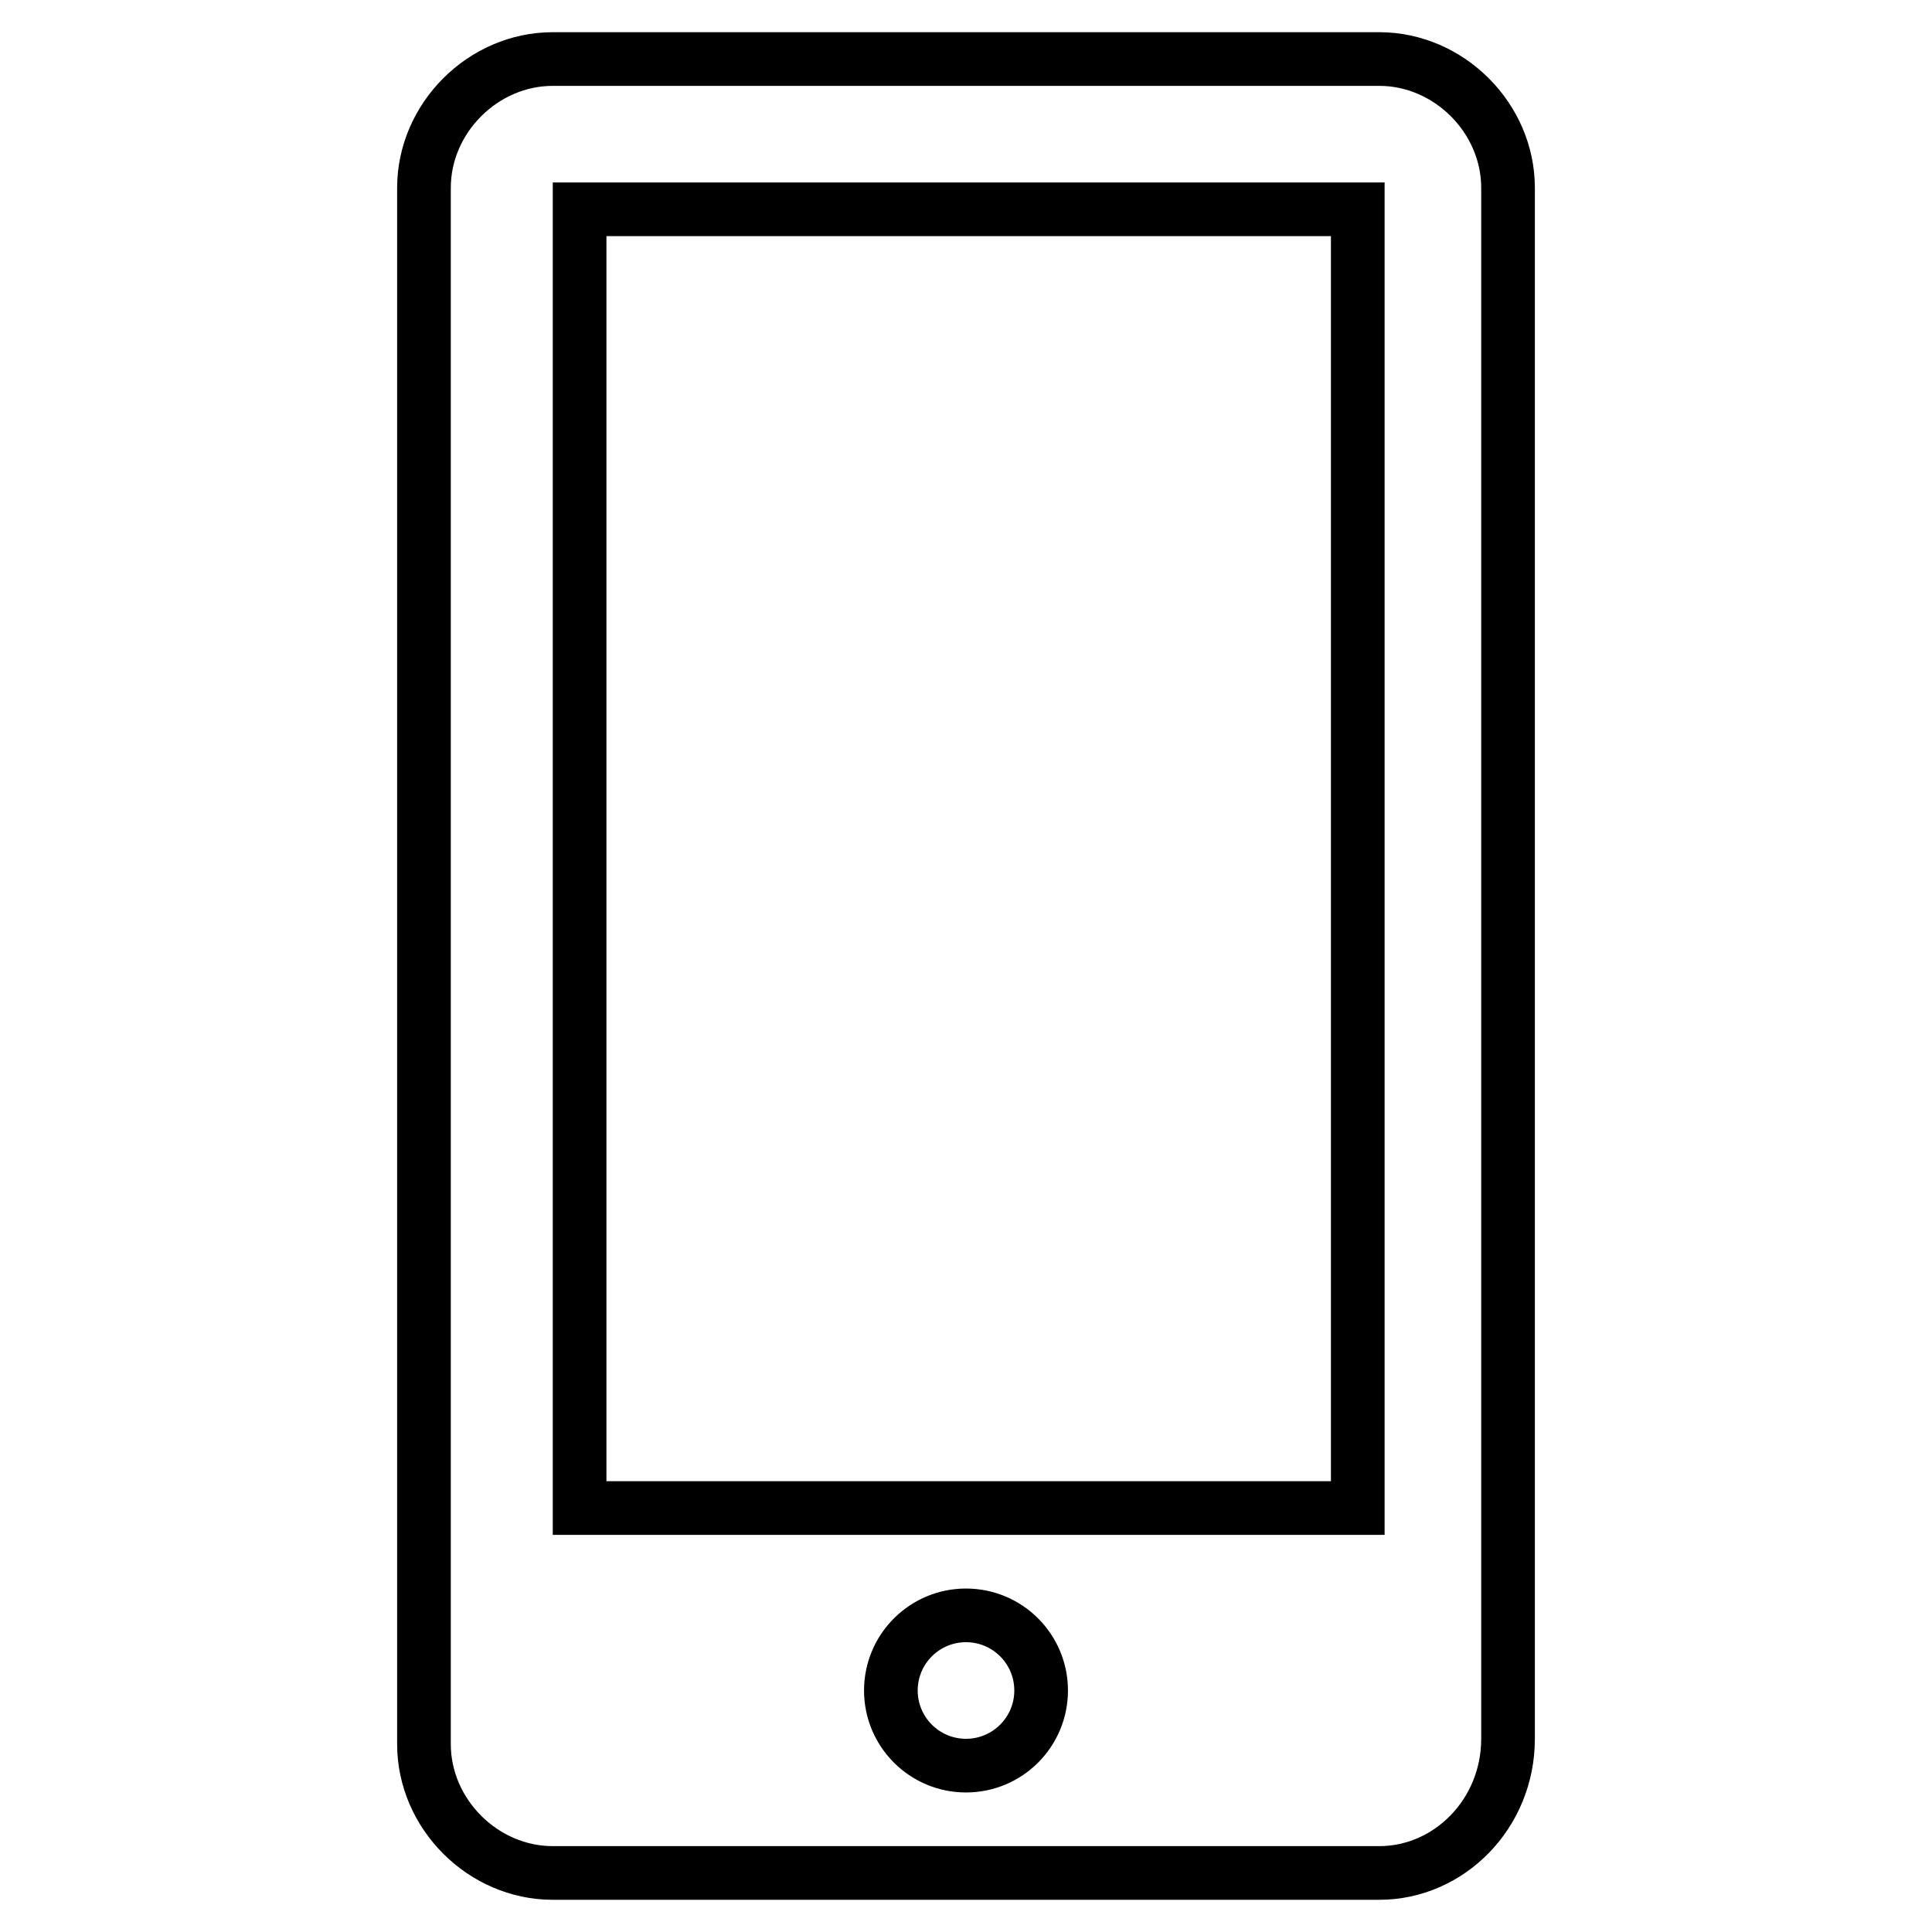 <svg version="1.1" id="text_2" xmlns="http://www.w3.org/2000/svg" xmlns:xlink="http://www.w3.org/1999/xlink" x="0px" y="0px"
viewBox="0 0 36 36" style="enable-background:new 0 0 36 36;" xml:space="preserve">
<style type="text/css">
.st0{fill:none;stroke:#000000;stroke-miterlimit:10;}
</style>
<g>
  <path class="st0" d="M25.7,34.9H10.3c-1.3,0-2.4-1.1-2.4-2.4V3.5c0-1.3,1.1-2.4,2.4-2.4h15.4c1.3,0,2.4,1.1,2.4,2.4v28.9
    C28.1,33.8,27,34.9,25.7,34.9z"/>
    <rect x="10.8" y="3.9" class="st0" width="14.5" height="24.2"/>
    <circle class="st0" cx="18" cy="31.5" r="1.4"/>
  </g>
</svg>